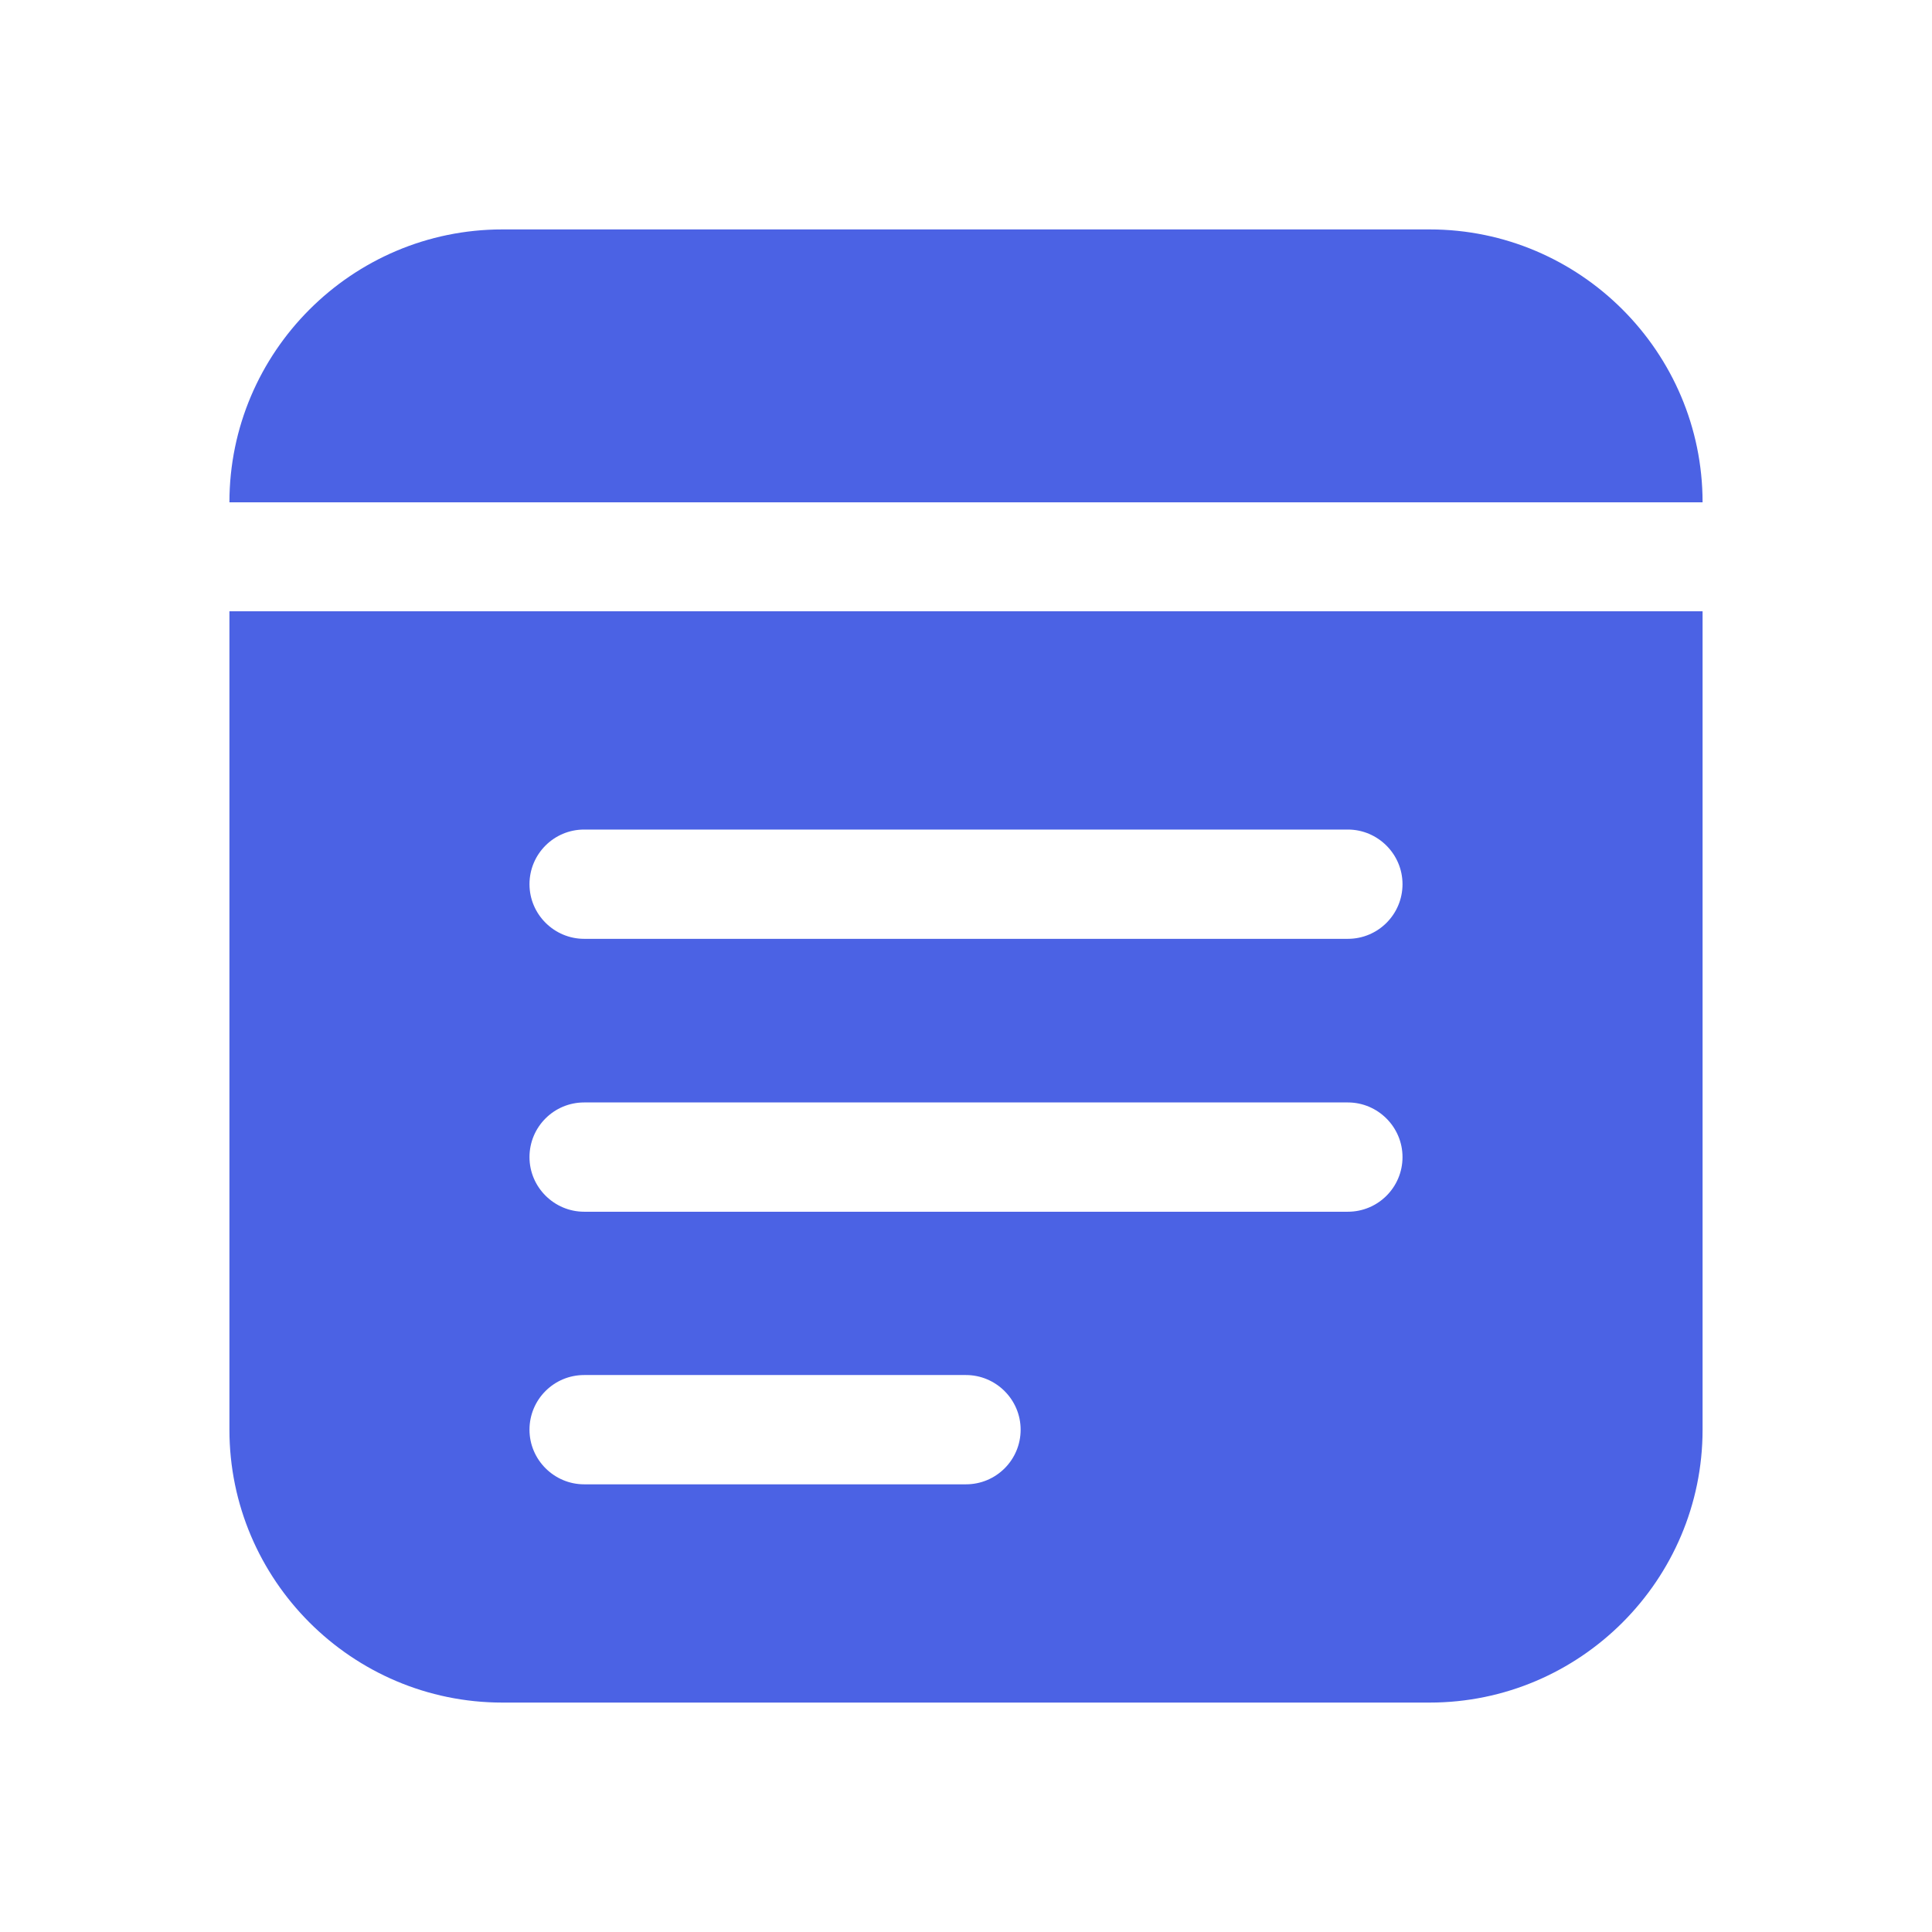 <?xml version="1.0" encoding="UTF-8"?>
<svg id="Layer_2" data-name="Layer 2" xmlns="http://www.w3.org/2000/svg" viewBox="0 0 64 64">
  <defs>
    <style>
      .cls-1 {
        fill: none;
      }

      .cls-2 {
        fill: #4b62e4;
      }
    </style>
  </defs>
  <g id="Layer_1-2" data-name="Layer 1">
    <g>
      <rect class="cls-1" width="64" height="64"/>
      <g>
        <path class="cls-2" d="M47.36,7.6h-30.72c-4.98,0-9.04,4.06-9.04,9.04h48.8c0-4.98-4.06-9.04-9.04-9.04Z"/>
        <path class="cls-2" d="M7.6,47.36c0,4.98,4.06,9.04,9.04,9.04h30.72c4.98,0,9.04-4.06,9.04-9.04v-27.11H7.6v27.11ZM19.35,27.48h25.3c.99,0,1.81.81,1.81,1.81s-.81,1.81-1.81,1.81h-25.3c-.99,0-1.81-.81-1.81-1.81s.81-1.81,1.81-1.81ZM19.35,36.52h25.3c.99,0,1.81.81,1.81,1.81s-.81,1.81-1.81,1.81h-25.3c-.99,0-1.81-.81-1.81-1.81s.81-1.81,1.81-1.81ZM19.35,45.55h12.65c.99,0,1.81.81,1.81,1.81s-.81,1.81-1.81,1.81h-12.65c-.99,0-1.81-.81-1.81-1.81s.81-1.81,1.81-1.81Z"/>
      </g>
    </g>
  </g>
</svg>
